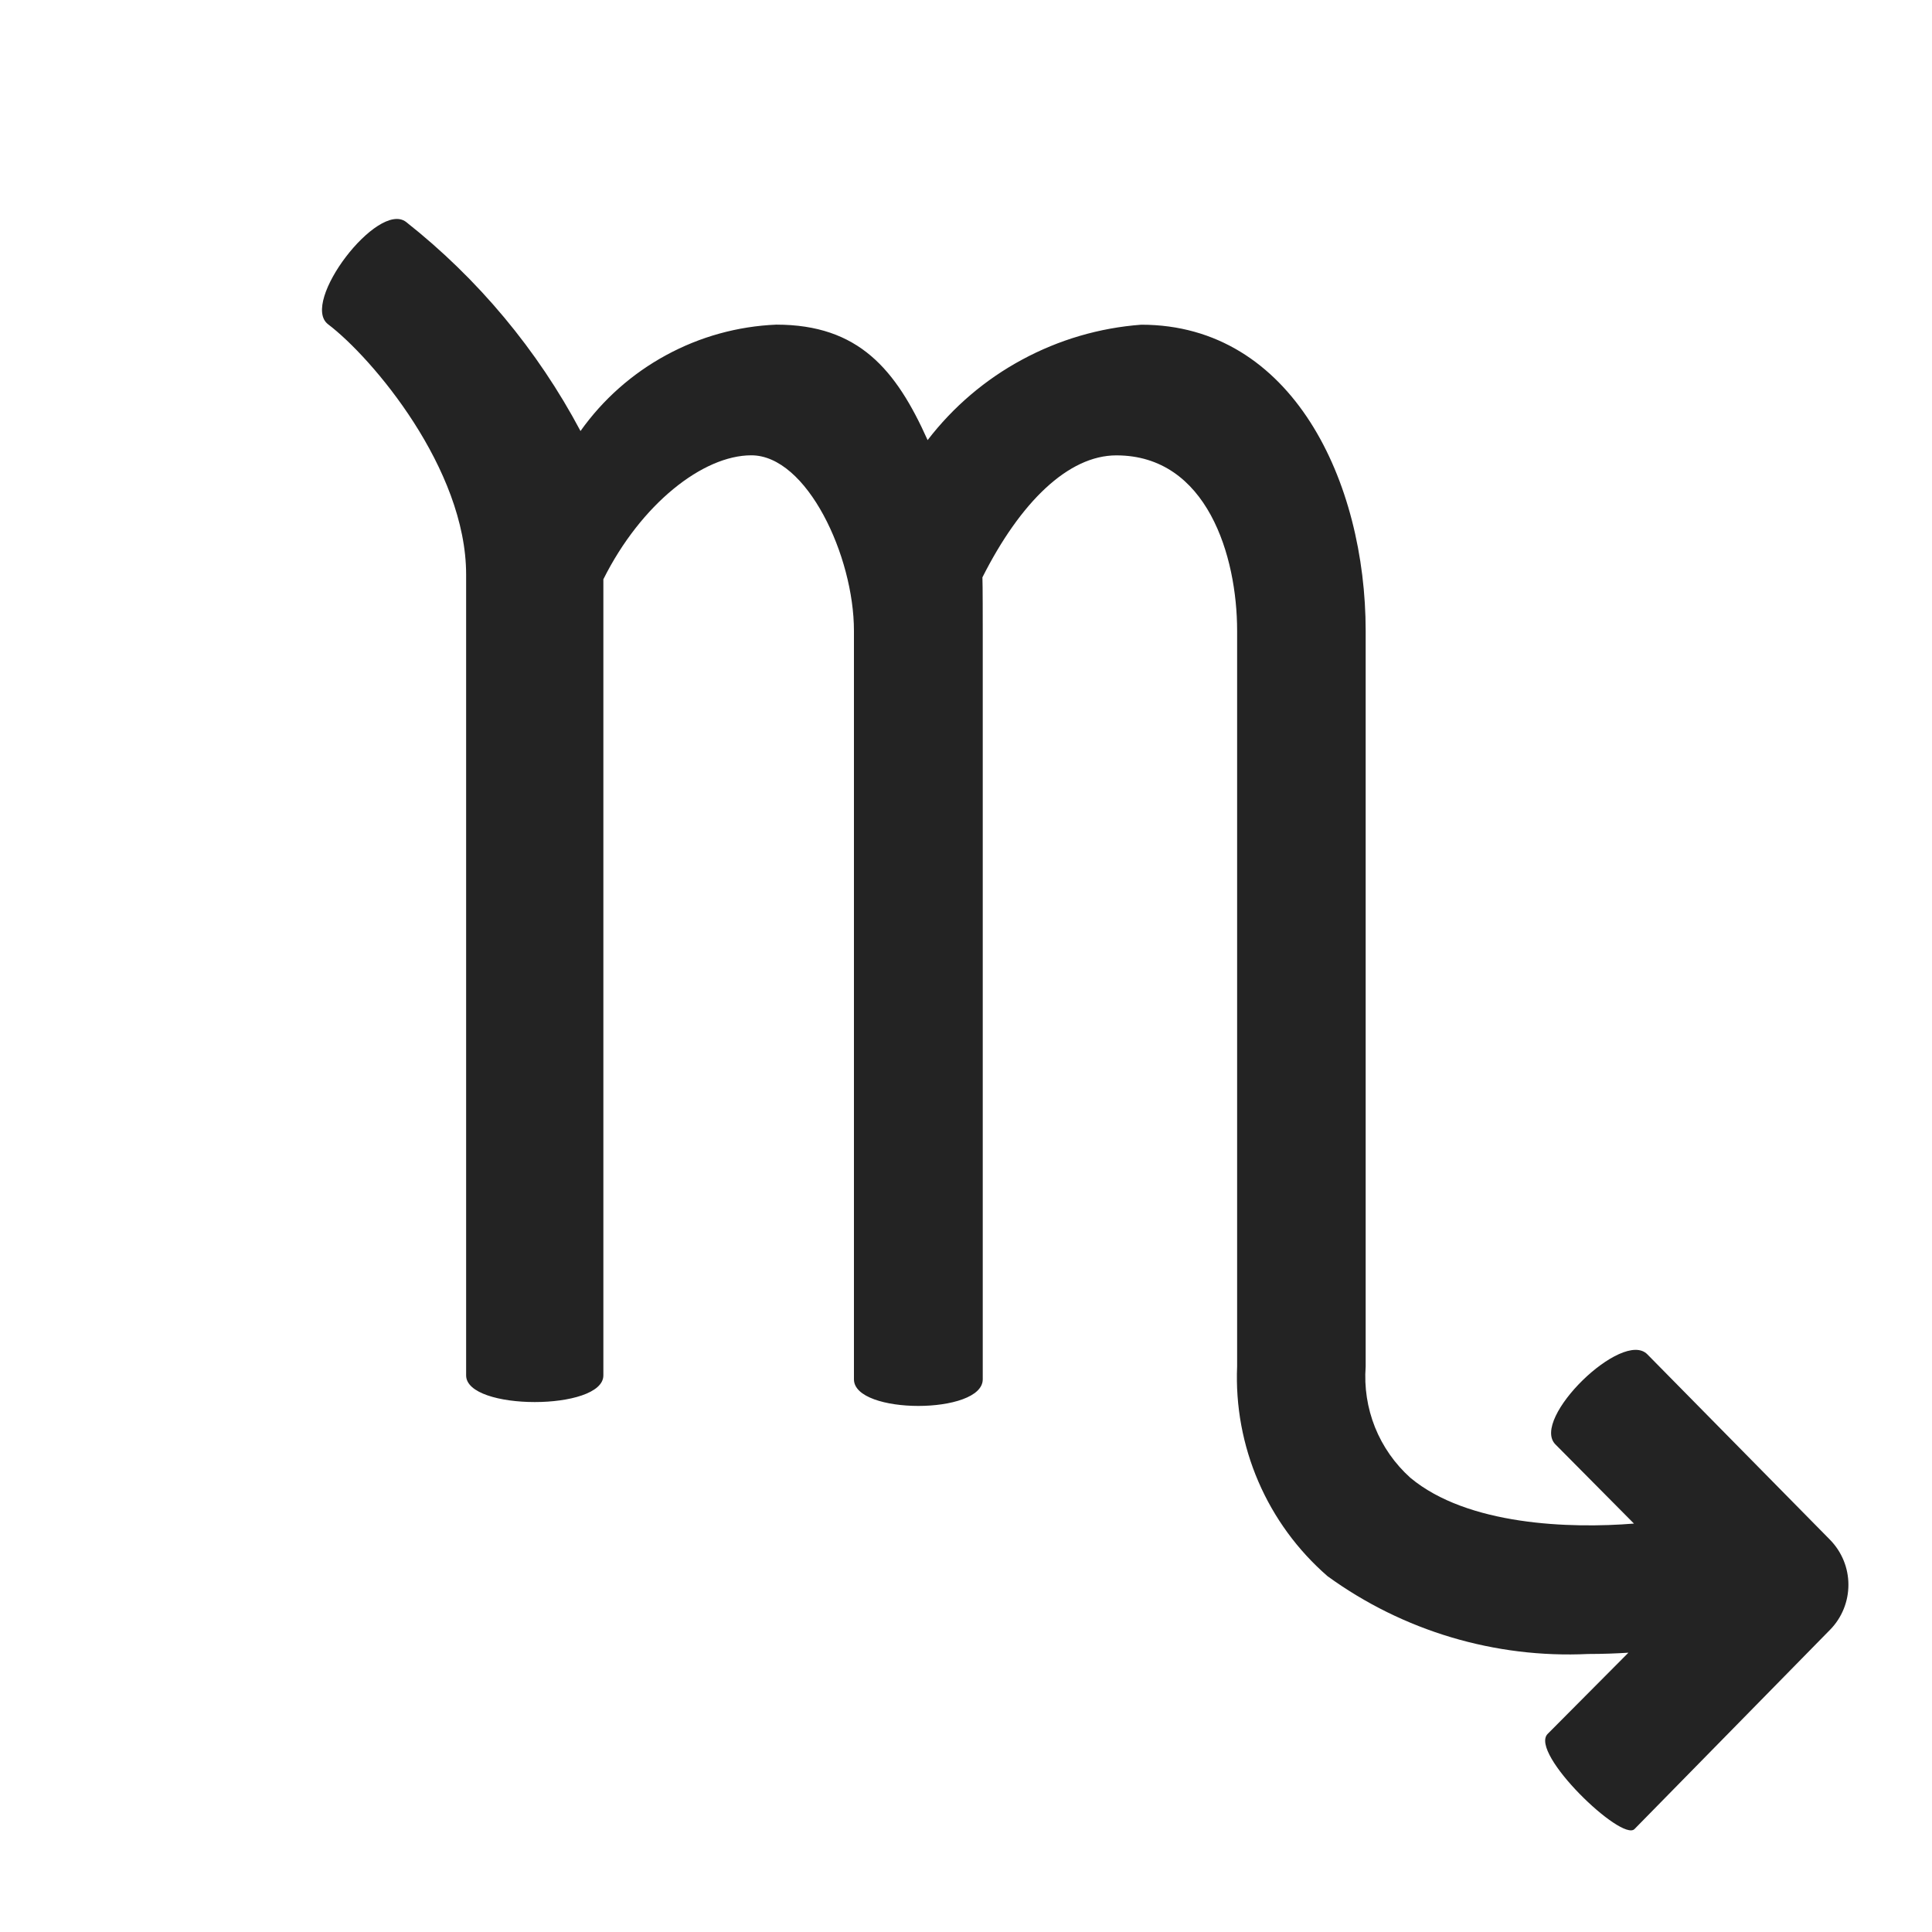 <svg width="30" height="30" viewBox="0 0 30 30" fill="none" xmlns="http://www.w3.org/2000/svg">
<path d="M28.417 23.91L25.58 21.03C25.193 20.636 23.765 22.032 24.151 22.427L25.372 23.658C24.385 23.738 22.787 23.688 21.899 22.946C21.659 22.73 21.471 22.462 21.351 22.163C21.231 21.863 21.182 21.54 21.206 21.219V9.795C21.206 7.492 20.074 5.042 17.722 5.042C17.074 5.09 16.444 5.275 15.872 5.584C15.3 5.892 14.8 6.318 14.404 6.834C13.913 5.738 13.334 5.041 12.054 5.041C11.455 5.066 10.87 5.228 10.343 5.515C9.816 5.801 9.361 6.204 9.014 6.693C8.346 5.435 7.424 4.329 6.305 3.446C5.866 3.112 4.656 4.698 5.094 5.035C5.784 5.559 7.238 7.279 7.238 8.921V21.357C7.238 21.909 9.369 21.909 9.369 21.357V8.995C9.953 7.826 10.915 7.07 11.666 7.07C12.531 7.07 13.26 8.637 13.26 9.795V21.418C13.26 21.969 15.26 21.969 15.26 21.418V9.795C15.26 9.698 15.26 9.063 15.255 8.965C15.843 7.799 16.587 7.071 17.335 7.071C18.745 7.071 19.21 8.638 19.21 9.795V21.216C19.184 21.83 19.297 22.442 19.54 23.006C19.783 23.57 20.15 24.072 20.614 24.475C21.786 25.326 23.214 25.752 24.661 25.683C24.885 25.683 25.095 25.675 25.286 25.663L24.03 26.926C23.747 27.226 25.185 28.606 25.381 28.401L28.421 25.303C28.602 25.117 28.703 24.866 28.702 24.606C28.702 24.346 28.599 24.096 28.417 23.91Z" fill="#232323"/>
</svg>
